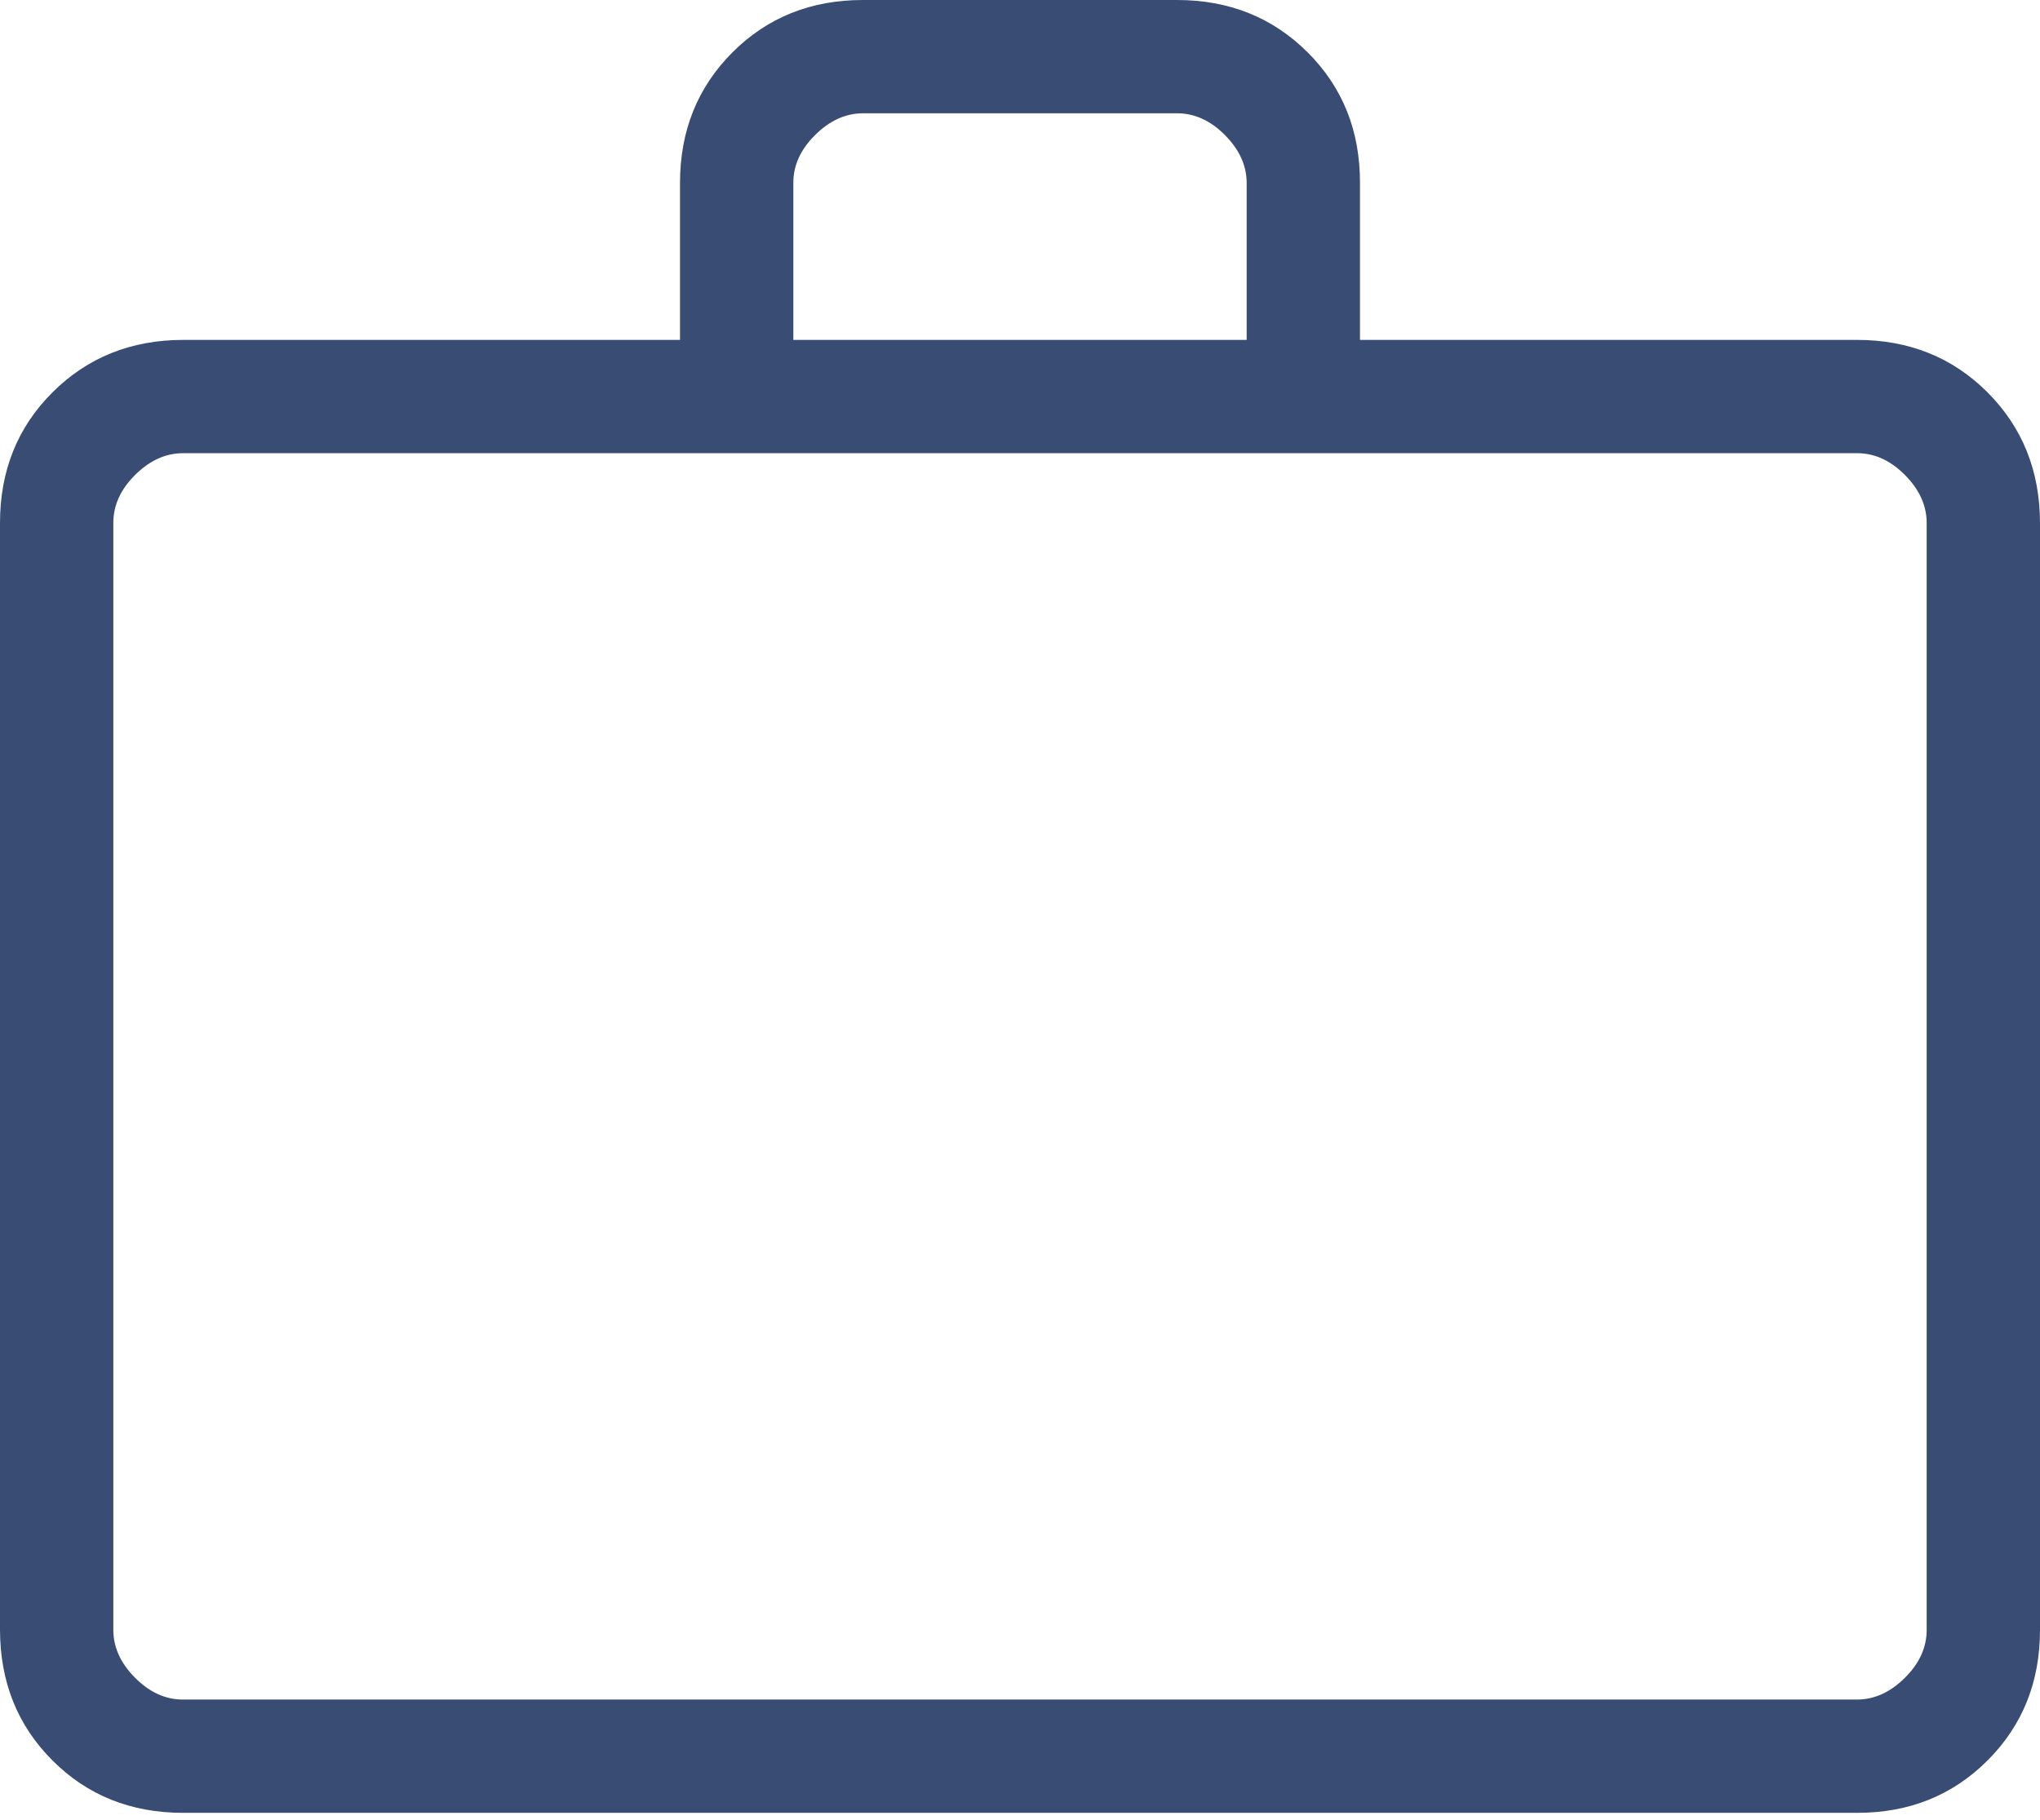 <svg width="65" height="58" viewBox="0 0 65 58" fill="none" xmlns="http://www.w3.org/2000/svg">
    <path
        d="M5.836 57.778C4.172 57.778 2.784 57.222 1.672 56.109C0.56 54.997 0.002 53.608 0 51.942V16.669C0 15.005 0.557 13.617 1.672 12.505C2.787 11.393 4.173 10.836 5.832 10.833H21.667V5.832C21.667 4.171 22.224 2.783 23.339 1.668C24.453 0.554 25.841 -0.002 27.502 7.78257e-06H37.501C39.163 7.78257e-06 40.55 0.556 41.665 1.668C42.78 2.781 43.336 4.168 43.333 5.832V10.833H59.168C60.829 10.833 62.216 11.391 63.328 12.505C64.44 13.62 64.998 15.008 65 16.669V51.946C65 53.607 64.443 54.995 63.328 56.109C62.213 57.224 60.827 57.78 59.168 57.778H5.836ZM5.836 54.167H59.168C59.722 54.167 60.231 53.936 60.696 53.473C61.16 53.011 61.391 52.501 61.389 51.942V16.669C61.389 16.113 61.158 15.602 60.696 15.138C60.233 14.673 59.724 14.442 59.168 14.444H5.832C5.278 14.444 4.769 14.676 4.304 15.138C3.84 15.6 3.609 16.11 3.611 16.669V51.946C3.611 52.499 3.842 53.009 4.304 53.473C4.767 53.938 5.276 54.169 5.832 54.167M25.278 10.833H39.722V5.832C39.722 5.278 39.491 4.769 39.029 4.304C38.567 3.84 38.057 3.609 37.501 3.611H27.499C26.945 3.611 26.436 3.842 25.971 4.304C25.506 4.767 25.275 5.276 25.278 5.832V10.833Z"
        fill="#394D74" />
</svg>
    